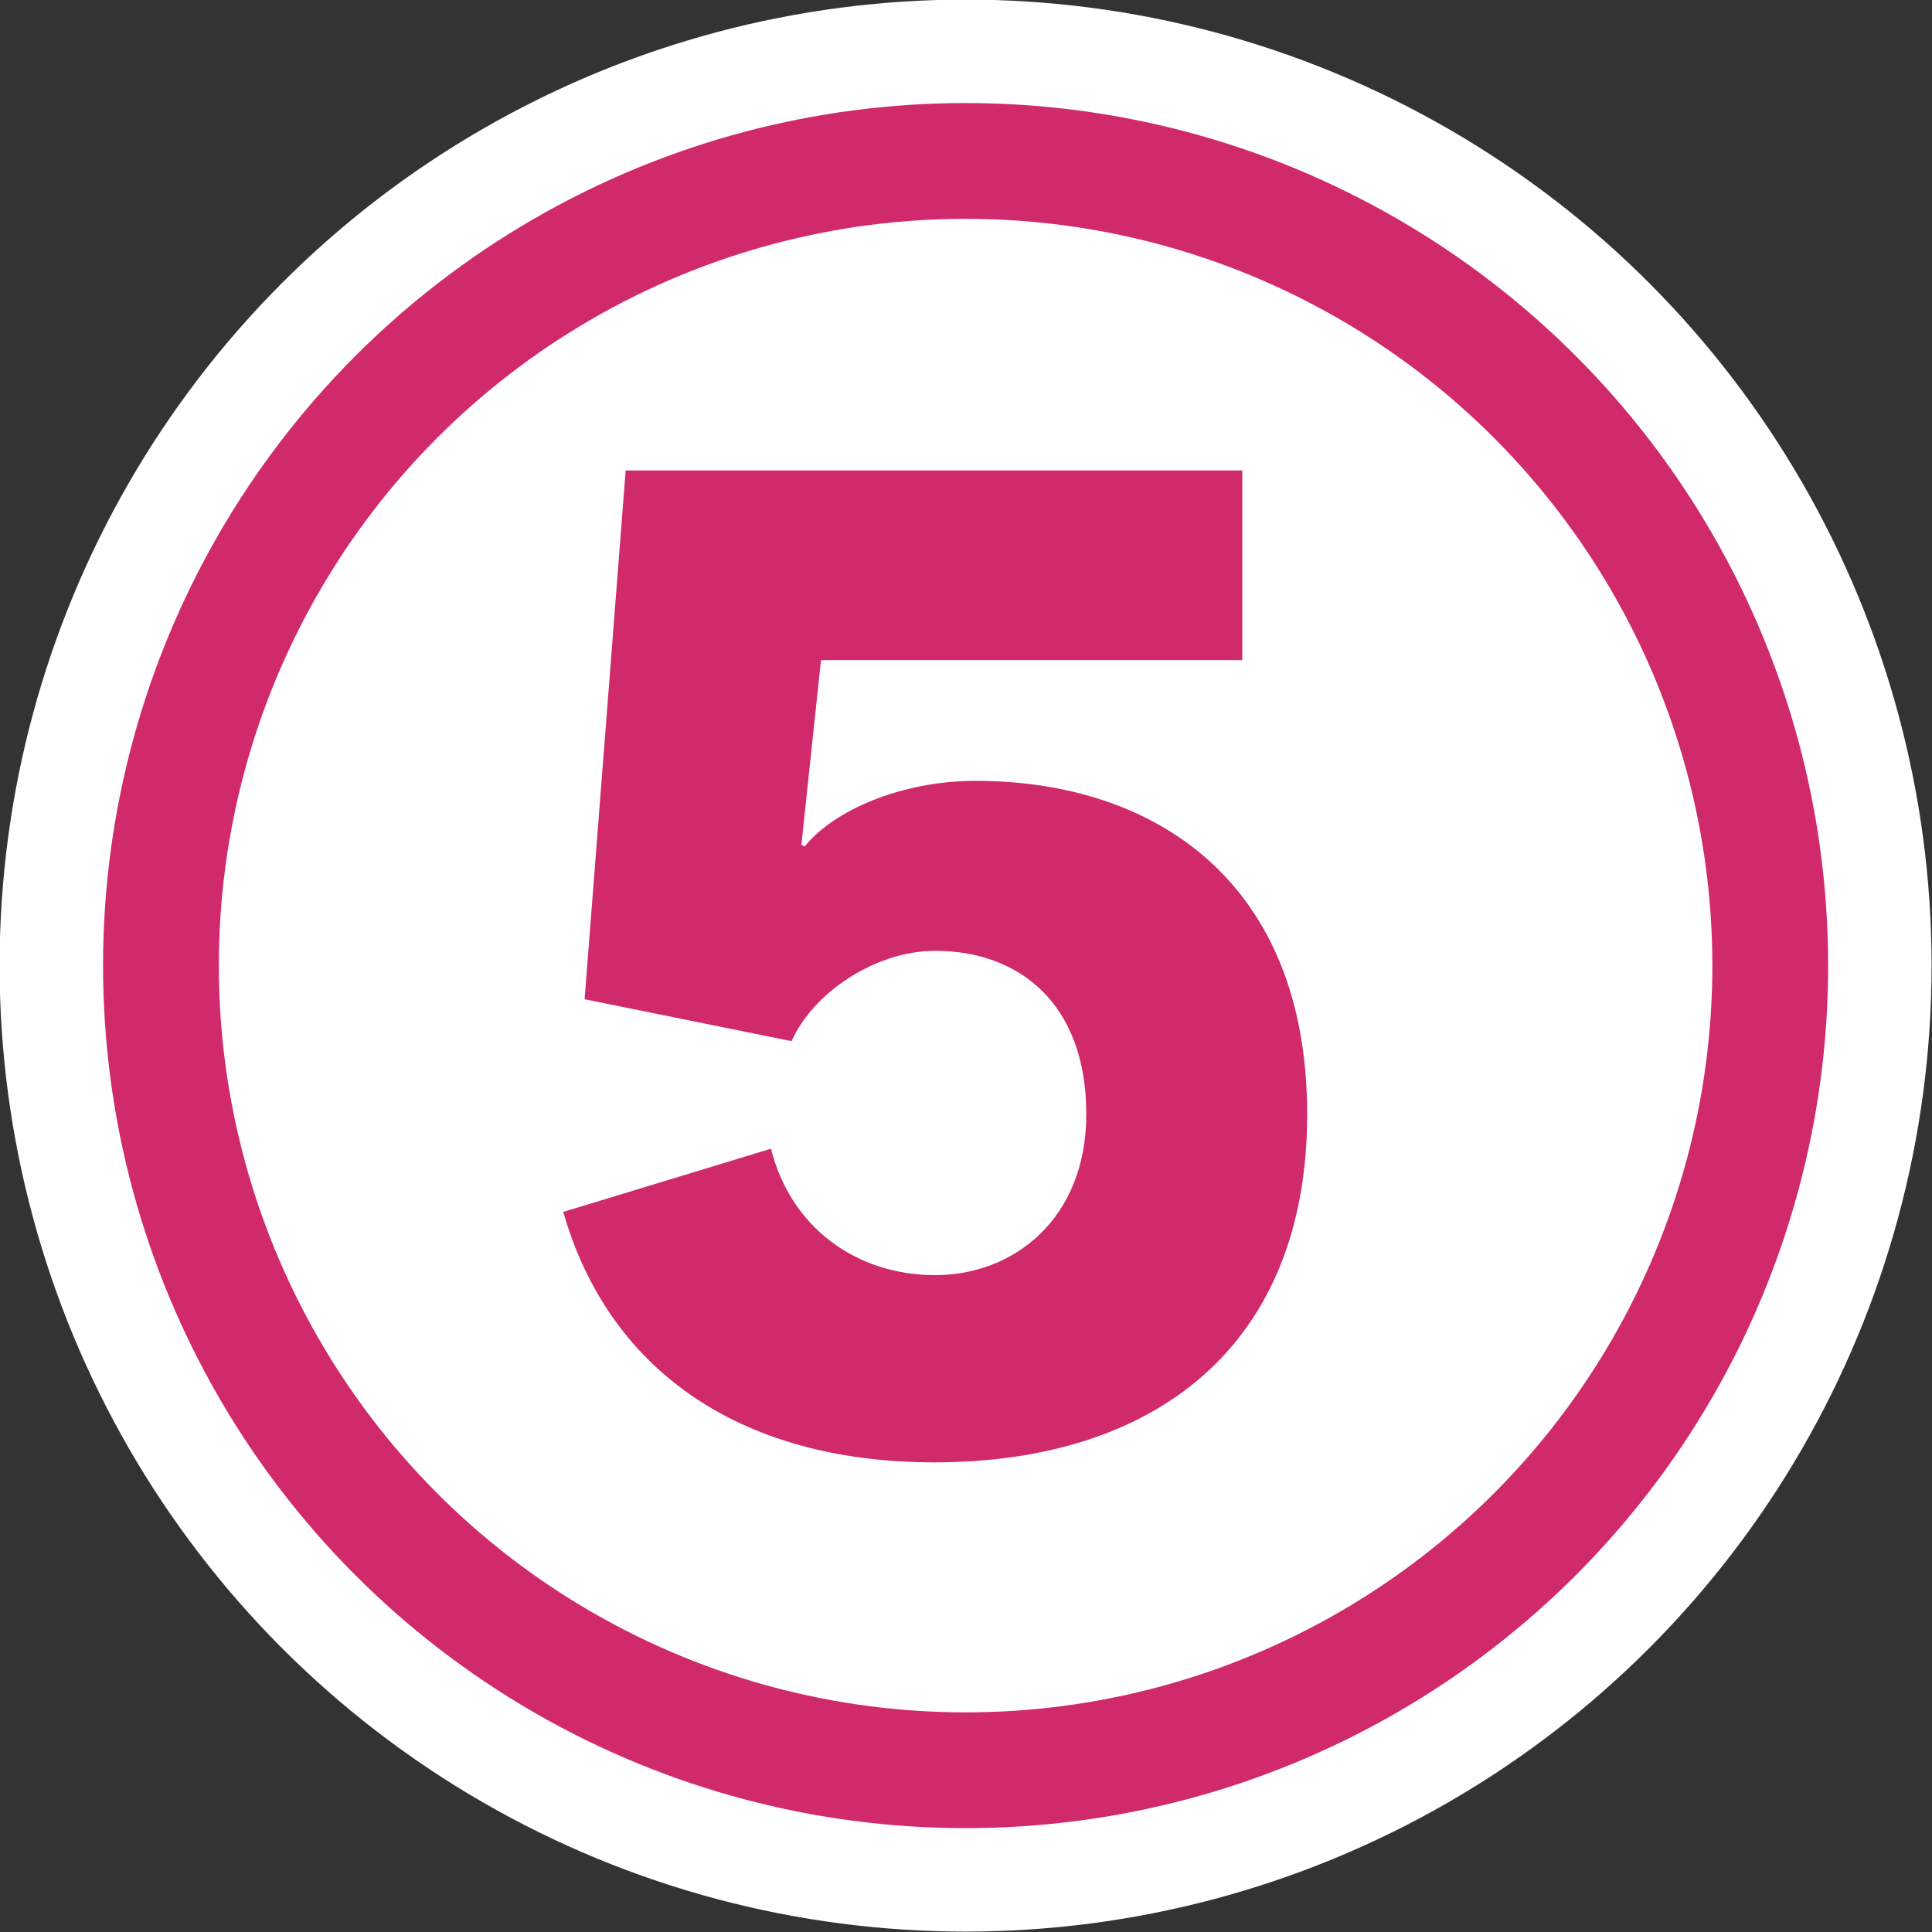 <?xml version="1.0" encoding="UTF-8"?><svg id="b" xmlns="http://www.w3.org/2000/svg" width="23.53" height="23.53" viewBox="0 0 23.53 23.53"><rect x="0" y="0" width="23.53" height="23.53" fill="#333333" stroke="none"/><defs><style>.d{stroke:#d0296c;stroke-width:1.41px;}.d,.e,.f{fill:none;}.d,.f{stroke-miterlimit:10;}.e{stroke-width:2.62px;}.e,.f{stroke:#fff;}.g{fill:#fff;}.g,.h{stroke-width:0px;}.h{fill:#d0296c;}.f{stroke-width:3.93px;}</style></defs><g id="c"><circle class="g" cx="11.76" cy="11.76" r="9.8"/><circle class="f" cx="11.76" cy="11.76" r="9.8"/><circle class="d" cx="11.76" cy="11.76" r="9.8"/><path class="e" d="m10,8.03l-.24,2.26.04.02c.35-.44,1.18-.8,2.08-.8,2.2,0,4.04,1.24,4.04,4.06s-1.85,4.24-4.54,4.24c-2.41,0-3.98-1.16-4.52-3.05l2.53-.77c.24.96,1.04,1.54,2,1.54s1.84-.69,1.84-1.96c0-1.36-.83-1.99-1.84-1.99-.72,0-1.48.5-1.75,1.1l-2.52-.51.5-6.44h7.51v2.31h-5.14Z"/><path class="h" d="m10,8.03l-.24,2.26.04.02c.35-.44,1.18-.8,2.08-.8,2.2,0,4.04,1.24,4.04,4.06s-1.85,4.24-4.54,4.24c-2.41,0-3.98-1.16-4.52-3.05l2.53-.77c.24.96,1.04,1.54,2,1.54s1.84-.69,1.84-1.96c0-1.36-.83-1.99-1.84-1.99-.72,0-1.48.5-1.75,1.1l-2.52-.51.5-6.44h7.51v2.31h-5.14Z"/></g></svg>